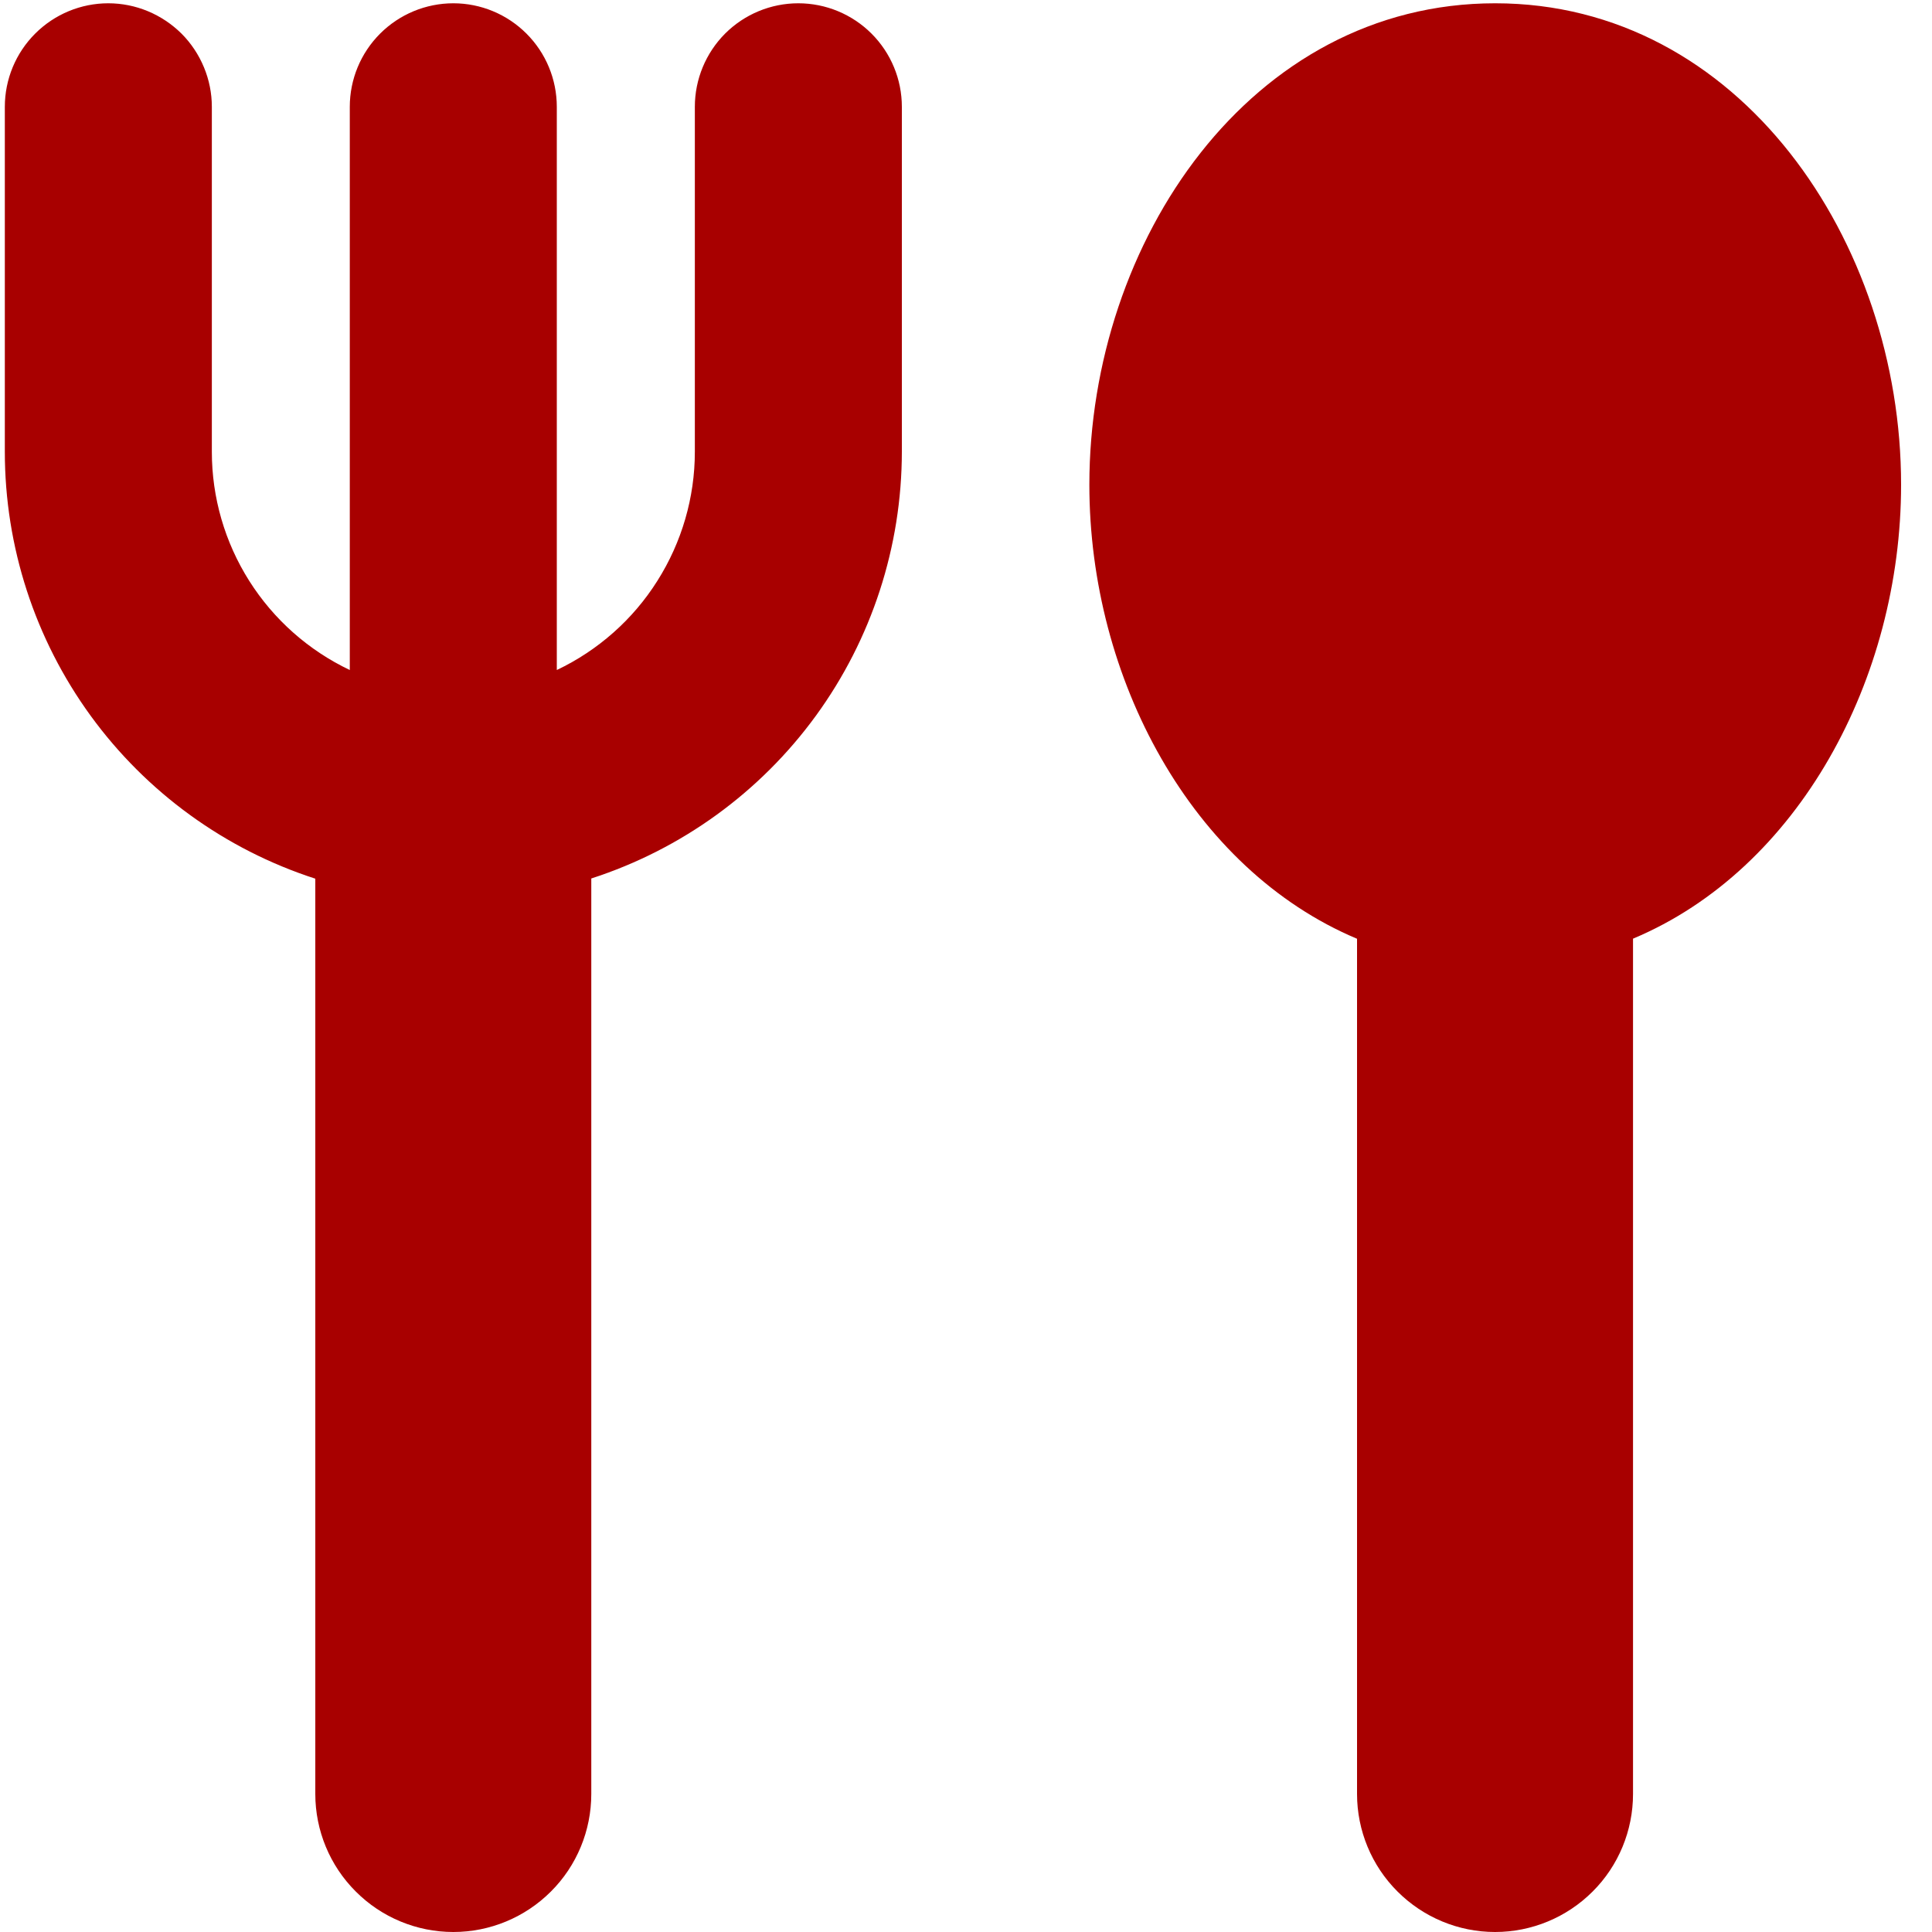 <svg width="20" height="20" viewBox="0 0 20 20" fill="none" xmlns="http://www.w3.org/2000/svg">
<g clip-path="url(#clip0_555_4930)">
<path fill-rule="evenodd" clip-rule="evenodd" d="M1.121 0.034C1.262 0.034 1.401 0.062 1.531 0.116C1.661 0.17 1.779 0.249 1.879 0.348C1.978 0.447 2.057 0.566 2.111 0.696C2.165 0.826 2.193 0.965 2.193 1.106V4.677C2.193 5.15 2.327 5.613 2.58 6.013C2.833 6.413 3.194 6.733 3.621 6.936V1.106C3.621 0.821 3.734 0.549 3.935 0.348C4.136 0.147 4.409 0.034 4.693 0.034C4.977 0.034 5.249 0.147 5.45 0.348C5.651 0.549 5.764 0.821 5.764 1.106V6.936C6.191 6.733 6.553 6.413 6.805 6.013C7.058 5.613 7.193 5.15 7.193 4.677V1.106C7.193 0.821 7.306 0.549 7.506 0.348C7.707 0.147 7.98 0.034 8.264 0.034C8.548 0.034 8.821 0.147 9.022 0.348C9.223 0.549 9.336 0.821 9.336 1.106V4.677C9.335 5.659 9.024 6.615 8.447 7.408C7.869 8.202 7.055 8.792 6.121 9.094V18.571C6.121 18.95 5.971 19.314 5.703 19.581C5.435 19.849 5.072 20 4.693 20C4.314 20 3.95 19.849 3.683 19.581C3.415 19.314 3.264 18.95 3.264 18.571V9.096C2.33 8.794 1.516 8.203 0.938 7.409C0.361 6.615 0.05 5.659 0.05 4.677V1.106C0.05 0.821 0.163 0.549 0.364 0.348C0.565 0.147 0.837 0.034 1.121 0.034ZM15.478 0.034C12.947 0.034 11.277 2.501 11.277 5.018C11.277 7.024 12.337 8.998 14.048 9.718V18.571C14.048 18.95 14.199 19.314 14.467 19.581C14.735 19.849 15.098 20 15.477 20C15.856 20 16.219 19.849 16.487 19.581C16.755 19.314 16.905 18.95 16.905 18.571V9.717C18.62 8.998 19.68 7.024 19.68 5.017C19.68 2.501 18.008 0.034 15.478 0.034Z" fill="#A80000"/>
</g>
<defs>
<clipPath id="clip0_555_4930">
<rect width="20" height="20" fill="white"/>
</clipPath>
</defs>
</svg>
